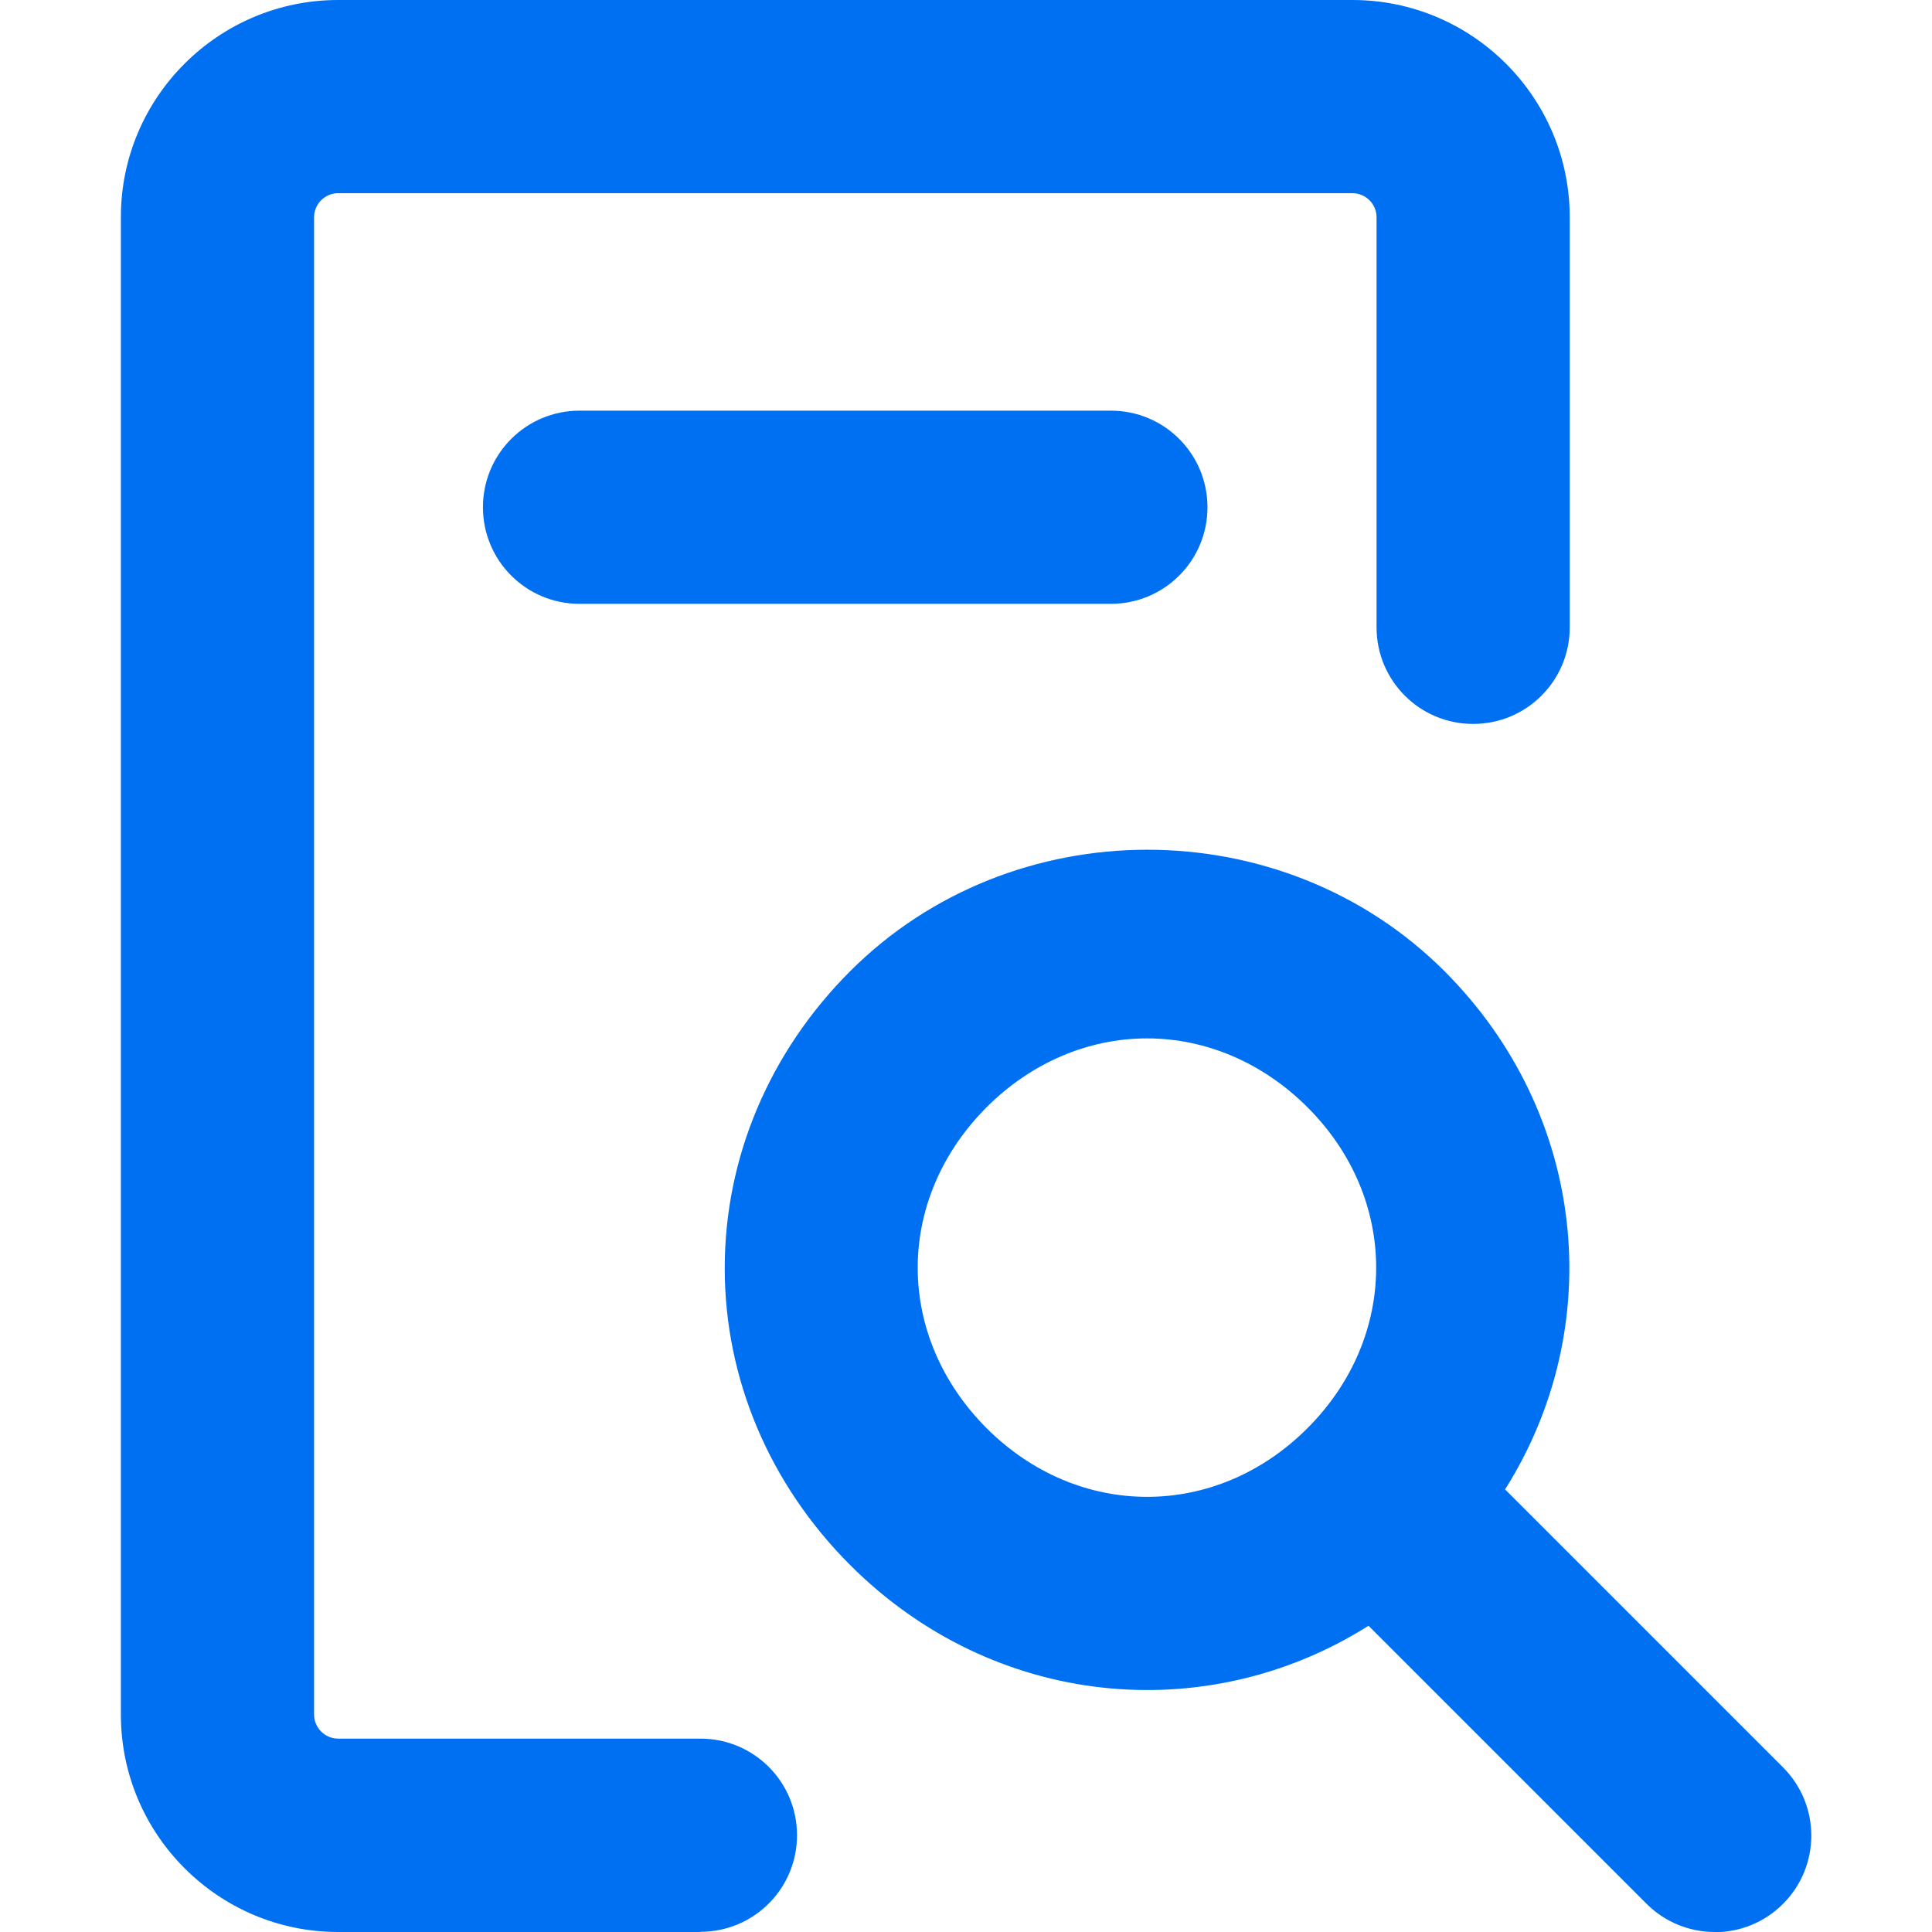 <svg id="Layer_2" xmlns="http://www.w3.org/2000/svg" viewBox="0 0 96.21 96.21">
  <defs>
    <style>
      .cls-1, .cls-2 {
        fill: #0070f2;
      }

      .cls-2 {
        opacity: 0;
      }
    </style>
  </defs>
  <g id="Icons_16px">
    <g id="detail-view">
      <rect class="cls-2" width="96.21" height="96.21"></rect>
      <path class="cls-1" d="M34.88,96.21h-18.04c-5.97,0-10.82-4.86-10.82-10.82V10.82C6.01,4.86,10.87,0,16.84,0h50.51c5.97,0,10.82,4.86,10.82,10.82v20.42c0,2.66-2.15,4.81-4.81,4.81s-4.81-2.15-4.81-4.81V10.82c0-.66-.54-1.2-1.2-1.2H16.84c-.66,0-1.2.54-1.2,1.2v74.56c0,.66.54,1.2,1.2,1.2h18.04c2.66,0,4.81,2.15,4.81,4.81s-2.15,4.81-4.81,4.81ZM55.32,30.07h-26.46c-2.66,0-4.81-2.15-4.81-4.81s2.15-4.81,4.81-4.81h26.46c2.66,0,4.81,2.15,4.81,4.81s-2.15,4.81-4.81,4.81Z"></path>
      <path class="cls-1" d="M85.39,96.21c-1.23,0-2.46-.47-3.4-1.41l-13.84-13.84c-8.1,5.11-18.69,4.1-25.81-3.02h0s0,0,0,0c-4.03-4.03-6.25-9.29-6.25-14.79s2.22-10.76,6.25-14.79c8.06-8.06,21.53-8.06,29.59,0,7.12,7.12,8.13,17.71,3.02,25.81l13.84,13.84c1.88,1.88,1.88,4.92,0,6.8-.94.94-2.17,1.41-3.4,1.41ZM57.12,51.71c-2.94,0-5.78,1.22-7.99,3.43-2.21,2.21-3.43,5.05-3.43,7.99s1.22,5.78,3.43,7.99h0c4.56,4.56,11.43,4.56,15.98,0,4.56-4.56,4.56-11.43,0-15.98-2.21-2.21-5.05-3.43-7.99-3.43Z"></path>
    </g>
  </g>
</svg>